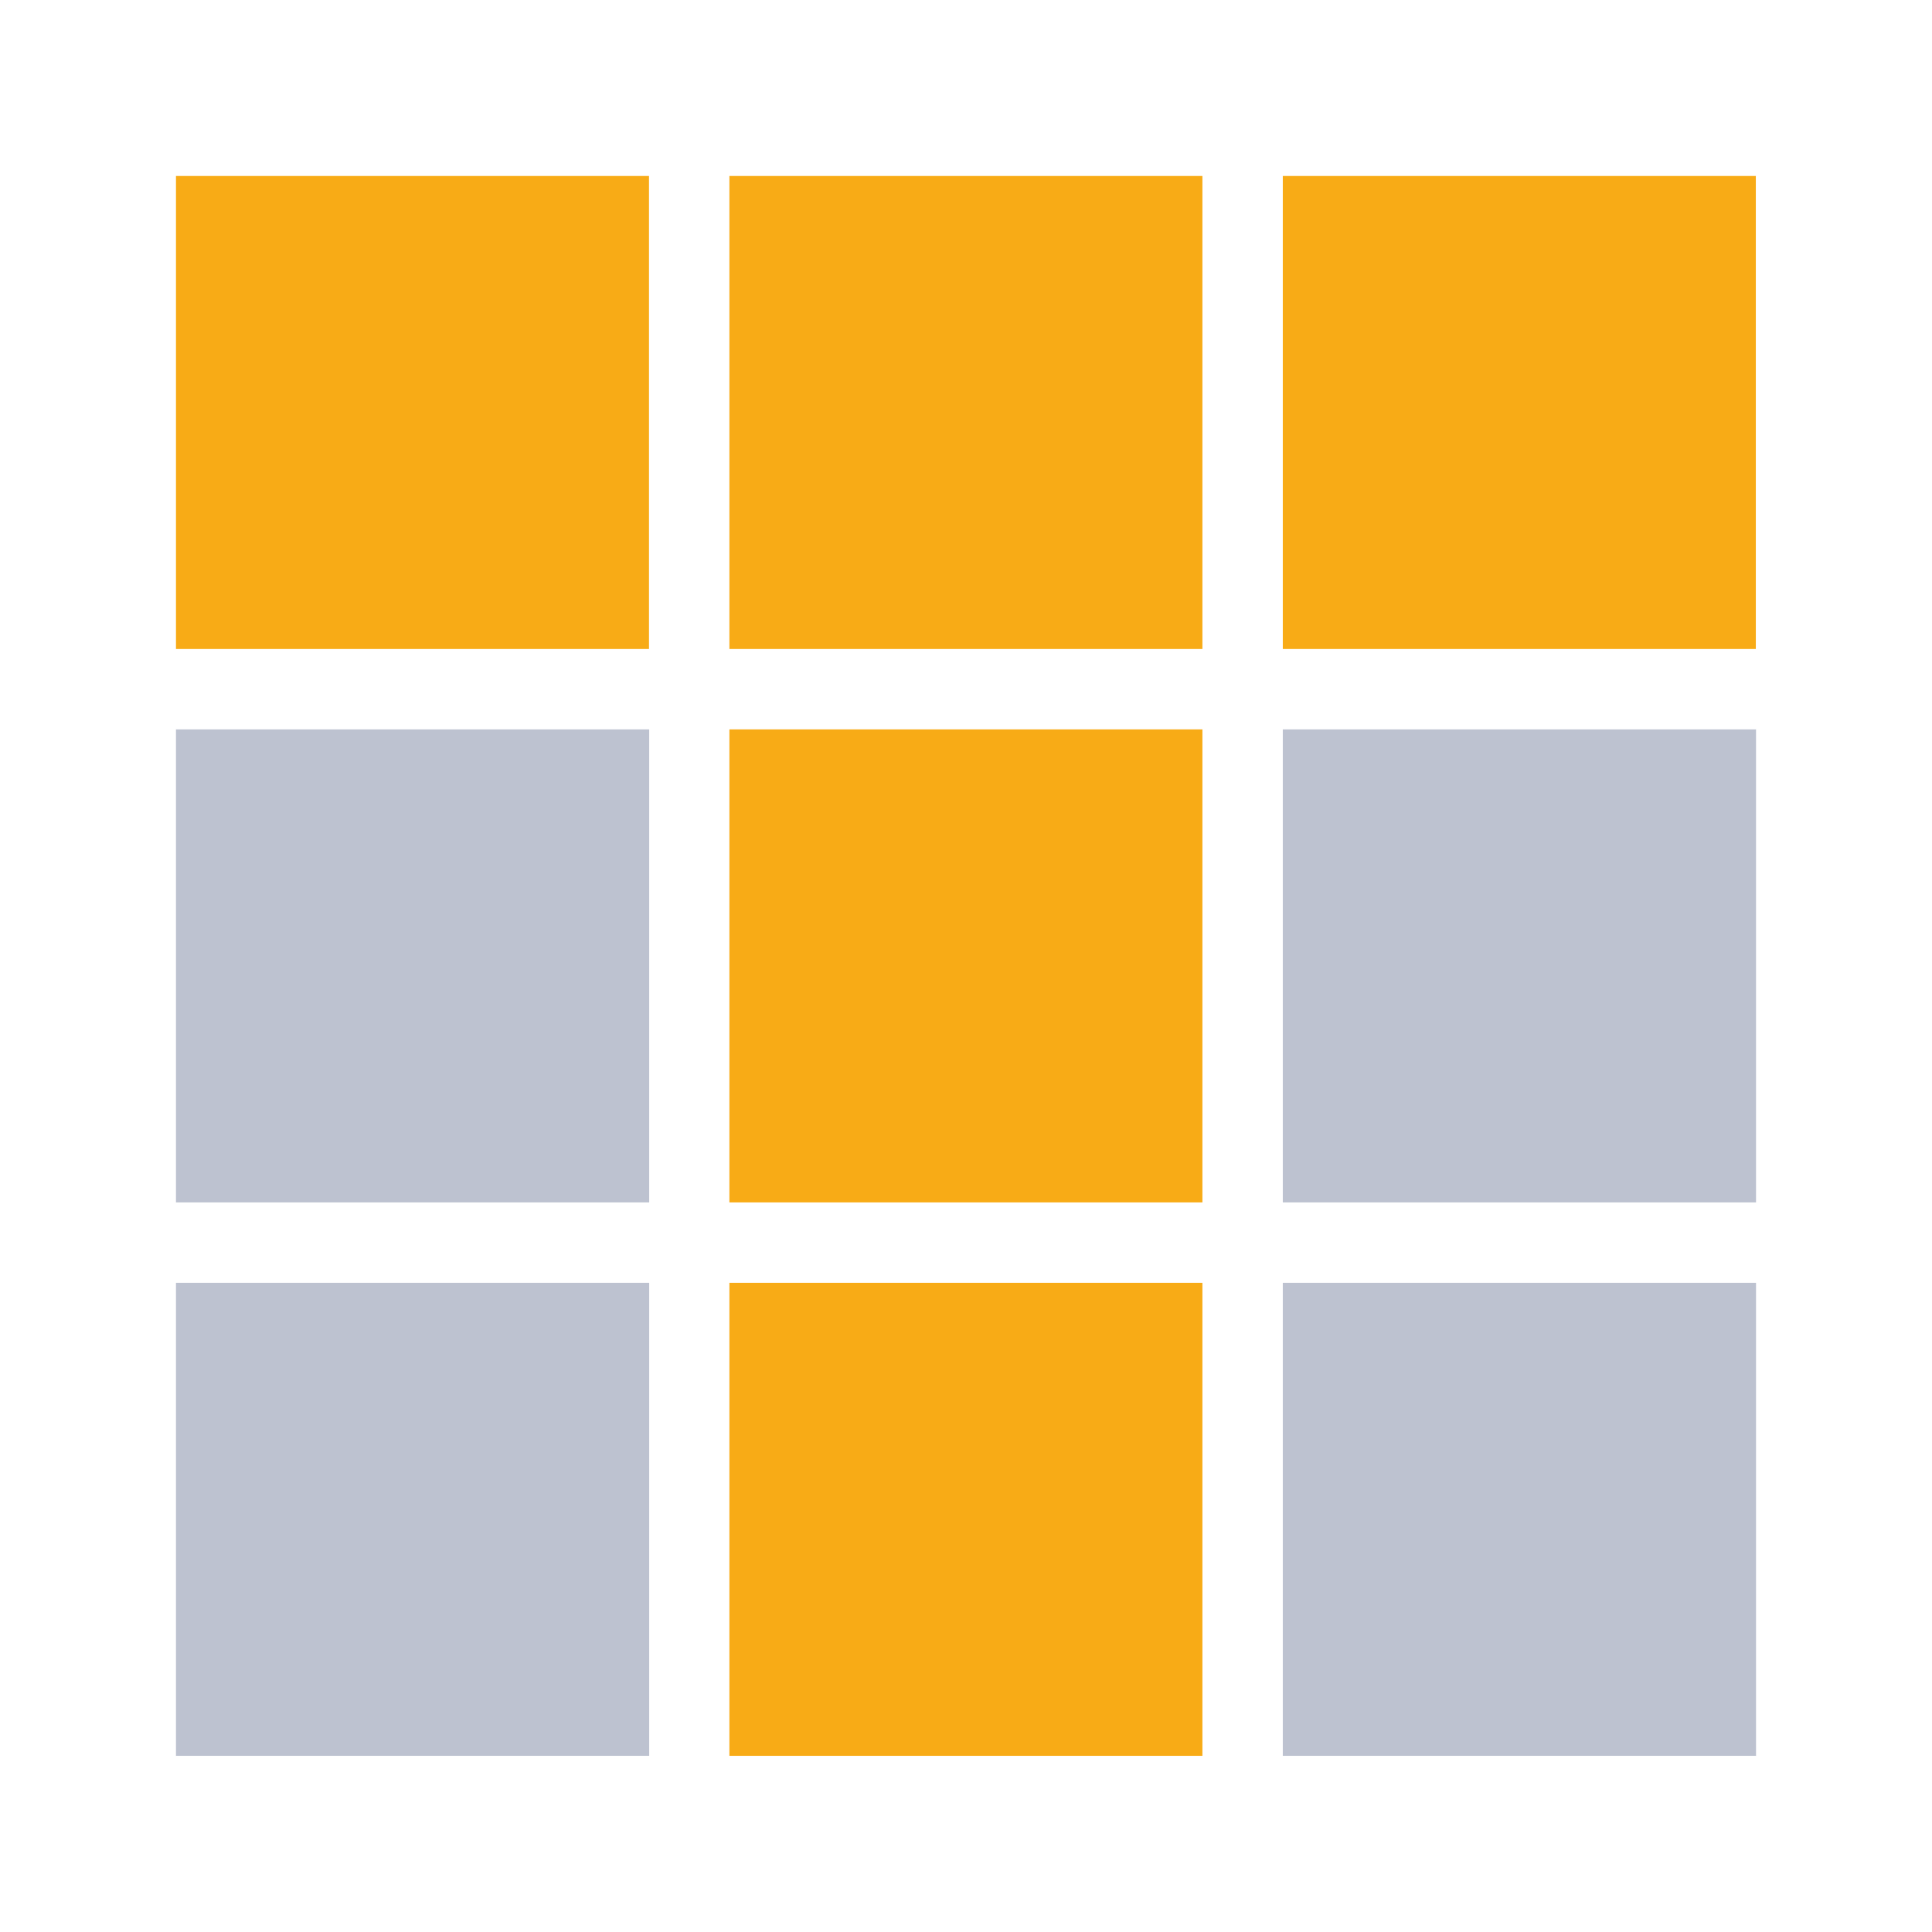 <?xml version="1.0" encoding="utf-8"?>
<!-- Generator: Adobe Illustrator 24.0.0, SVG Export Plug-In . SVG Version: 6.00 Build 0)  -->
<svg version="1.1" id="Layer_1" xmlns="http://www.w3.org/2000/svg" xmlns:xlink="http://www.w3.org/1999/xlink" x="0px" y="0px"
	 viewBox="0 0 97.82 97.81" style="enable-background:new 0 0 97.82 97.81;" xml:space="preserve">
<style type="text/css">
	.st0{fill:#F8AB16;}
	.st1{opacity:0.3;}
	.st2{fill:#203360;}
</style>
<g>
	<g>
		<rect x="8.91" y="8.91" class="st0" width="23.95" height="23.95"/>
	</g>
	<g>
		<g>
			<g>
				<g class="st1">
					<g>
						<g>
							<rect x="8.91" y="64.95" class="st2" width="23.96" height="23.95"/>
						</g>
					</g>
				</g>
			</g>
		</g>
	</g>
	<g>
		<rect x="64.95" y="8.91" class="st0" width="23.95" height="23.95"/>
	</g>
	<g>
		<rect x="36.93" y="8.91" class="st0" width="23.95" height="23.95"/>
	</g>
	<g>
		<g>
			<g>
				<g class="st1">
					<g>
						<g>
							<rect x="8.91" y="36.93" class="st2" width="23.96" height="23.95"/>
						</g>
					</g>
				</g>
			</g>
		</g>
	</g>
	<g>
		<rect x="36.93" y="64.95" class="st0" width="23.95" height="23.95"/>
	</g>
	<g>
		<rect x="36.93" y="36.93" class="st0" width="23.95" height="23.95"/>
	</g>
	<g>
		<g>
			<g>
				<g class="st1">
					<g>
						<g>
							<rect x="64.95" y="64.95" class="st2" width="23.96" height="23.95"/>
						</g>
					</g>
				</g>
			</g>
			<g>
				<g class="st1">
					<g>
						<g>
							<rect x="64.95" y="36.93" class="st2" width="23.96" height="23.95"/>
						</g>
					</g>
				</g>
			</g>
		</g>
	</g>
</g>
</svg>
